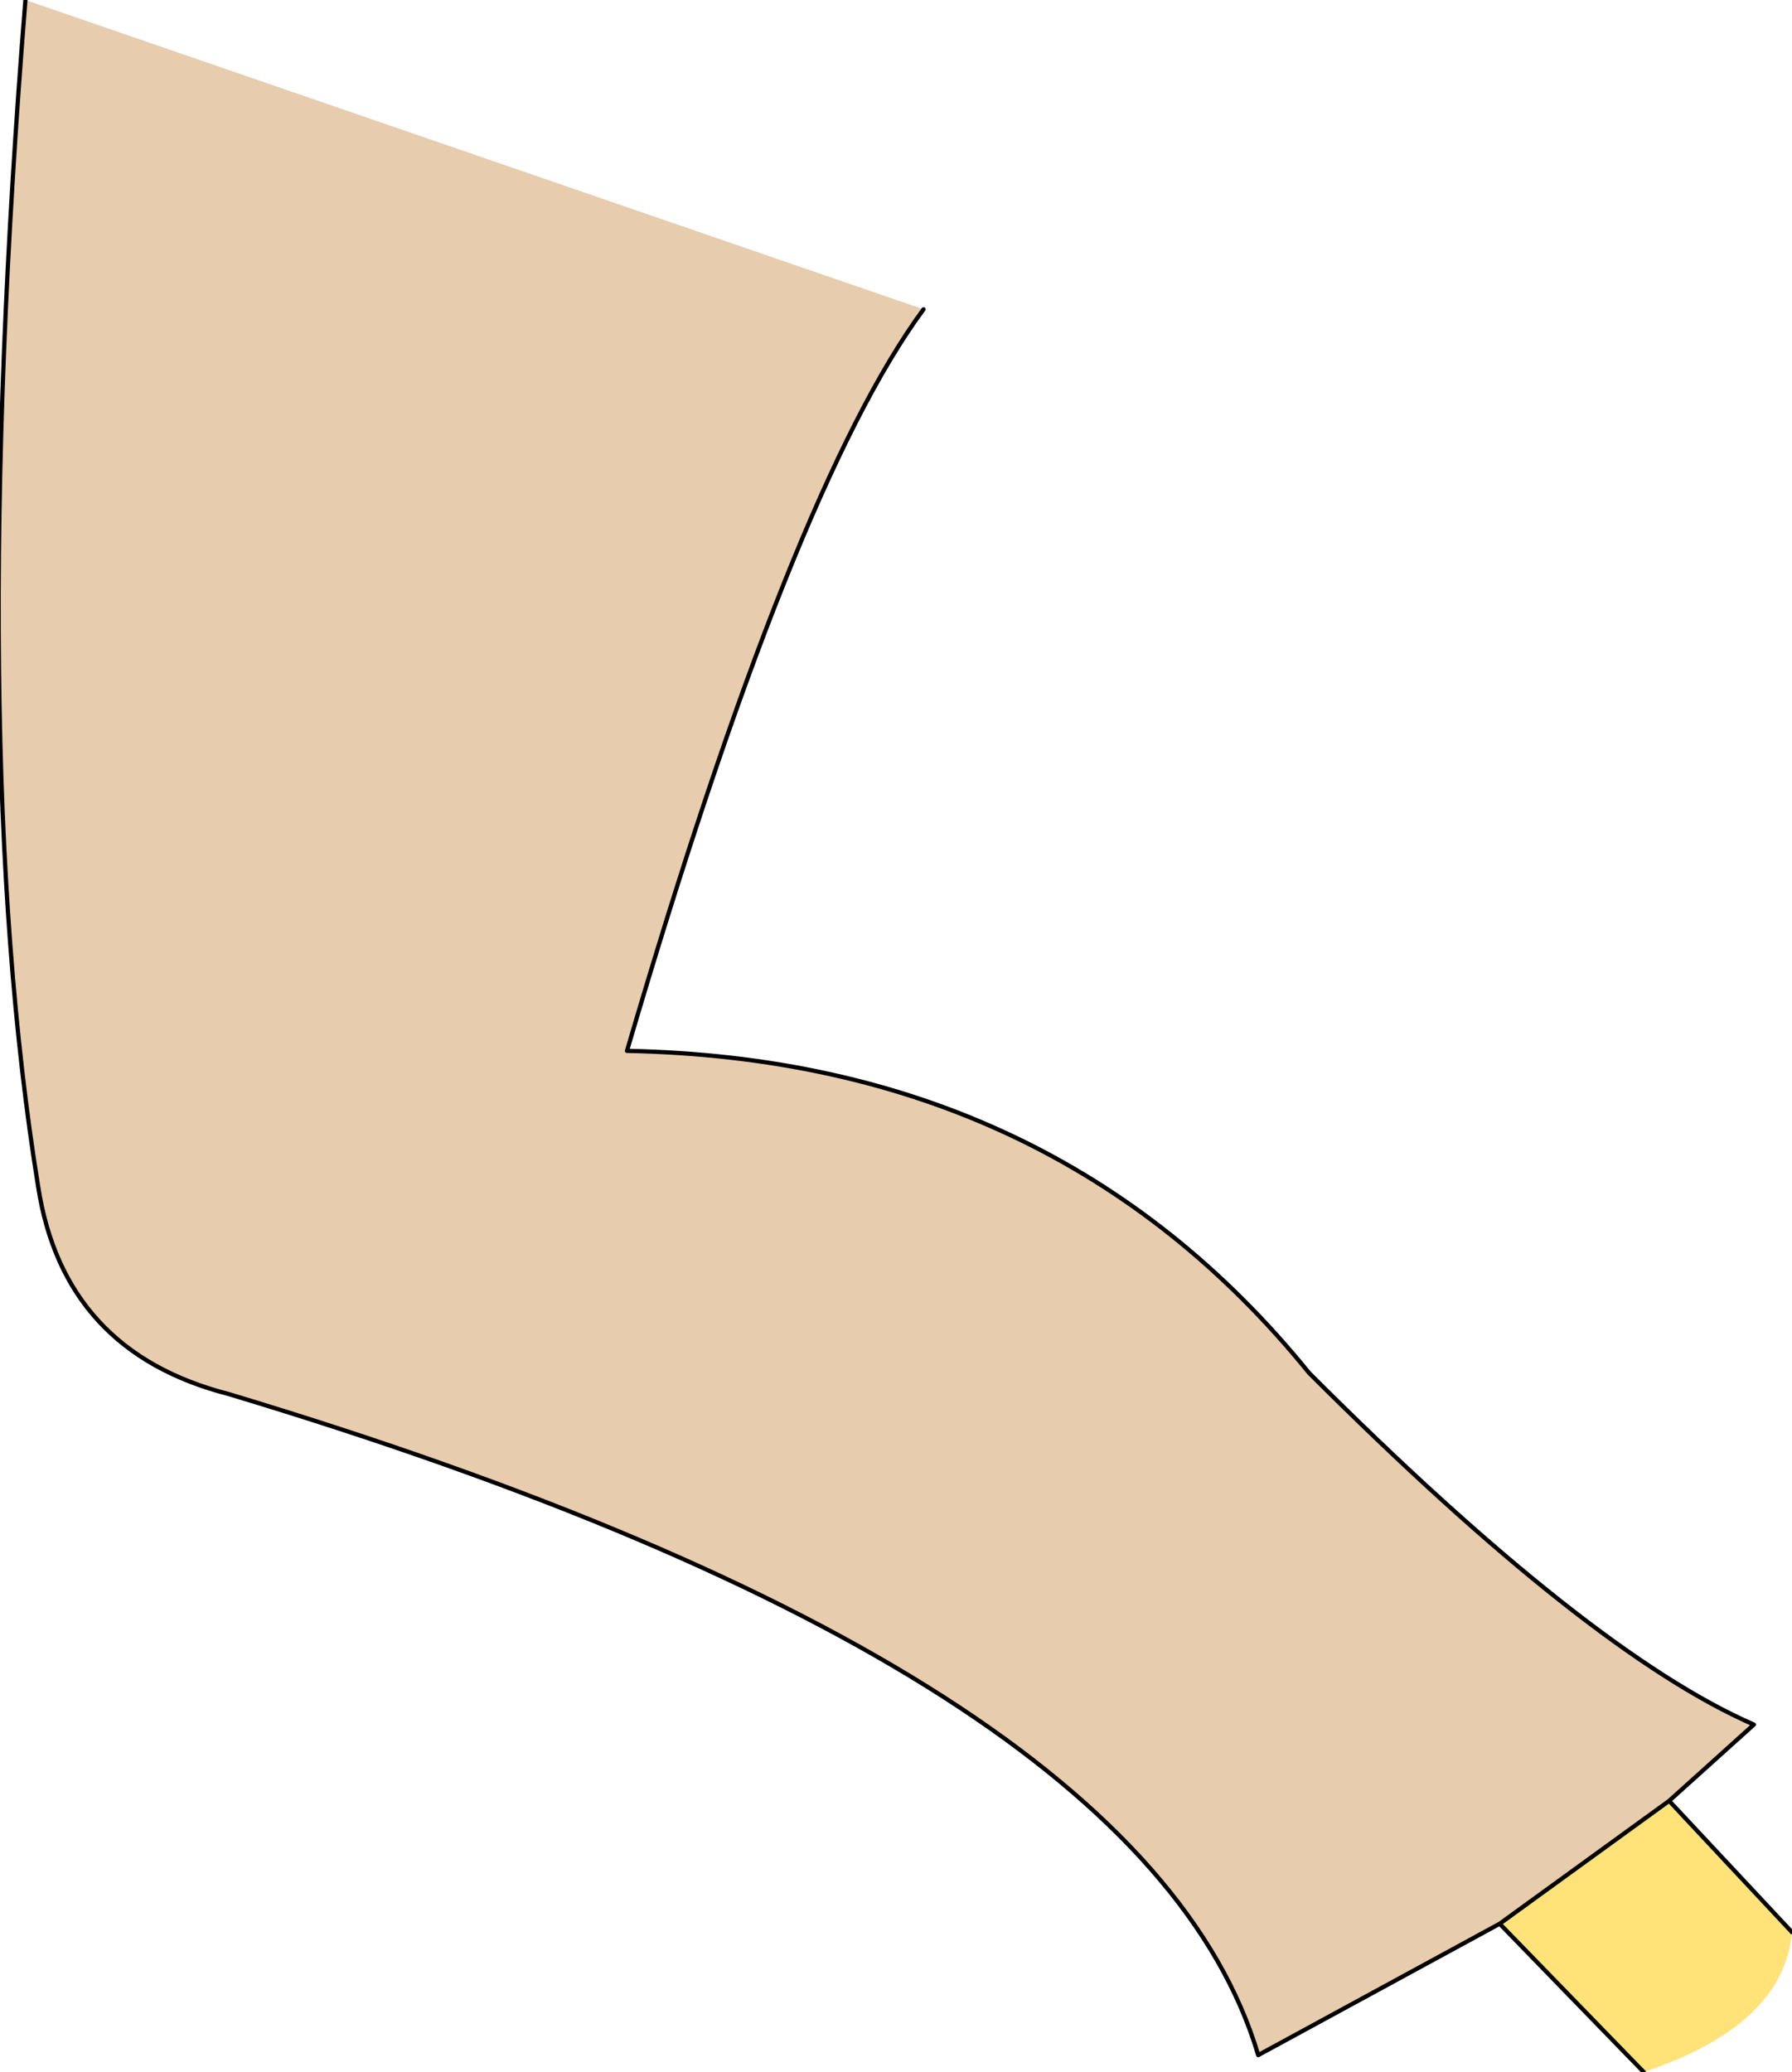 <?xml version="1.0" encoding="UTF-8" standalone="no"?>
<svg xmlns:xlink="http://www.w3.org/1999/xlink" height="24.45px" width="21.15px" xmlns="http://www.w3.org/2000/svg">
  <g transform="matrix(1.0, 0.0, 0.0, 1.0, 9.85, 14.7)">
    <path d="M7.85 8.0 L9.85 6.55 11.3 8.1 Q11.2 9.2 9.55 9.75 L7.85 8.0" fill="#ffe379" fill-rule="evenodd" stroke="none"/>
    <path d="M7.85 8.0 L5.0 9.55 Q3.65 5.0 -7.15 1.75 -9.1 1.25 -9.4 -0.7 -10.25 -5.95 -9.55 -14.7 L1.05 -11.05 Q-0.5 -8.95 -2.45 -2.3 2.6 -2.2 5.6 1.5 8.9 4.8 10.85 5.65 L9.85 6.55 7.85 8.0" fill="#e7ccad" fill-rule="evenodd" stroke="none"/>
    <path d="M-9.55 -14.7 Q-10.25 -5.95 -9.4 -0.7 -9.1 1.25 -7.15 1.75 3.65 5.0 5.0 9.55 L7.85 8.0 9.85 6.55 10.85 5.65 Q8.9 4.8 5.6 1.5 2.6 -2.2 -2.45 -2.3 -0.5 -8.95 1.05 -11.05 M11.3 8.1 L9.85 6.55 M7.85 8.0 L9.55 9.75" fill="none" stroke="#000000" stroke-linecap="round" stroke-linejoin="round" stroke-width="0.05"/>
  </g>
</svg>
